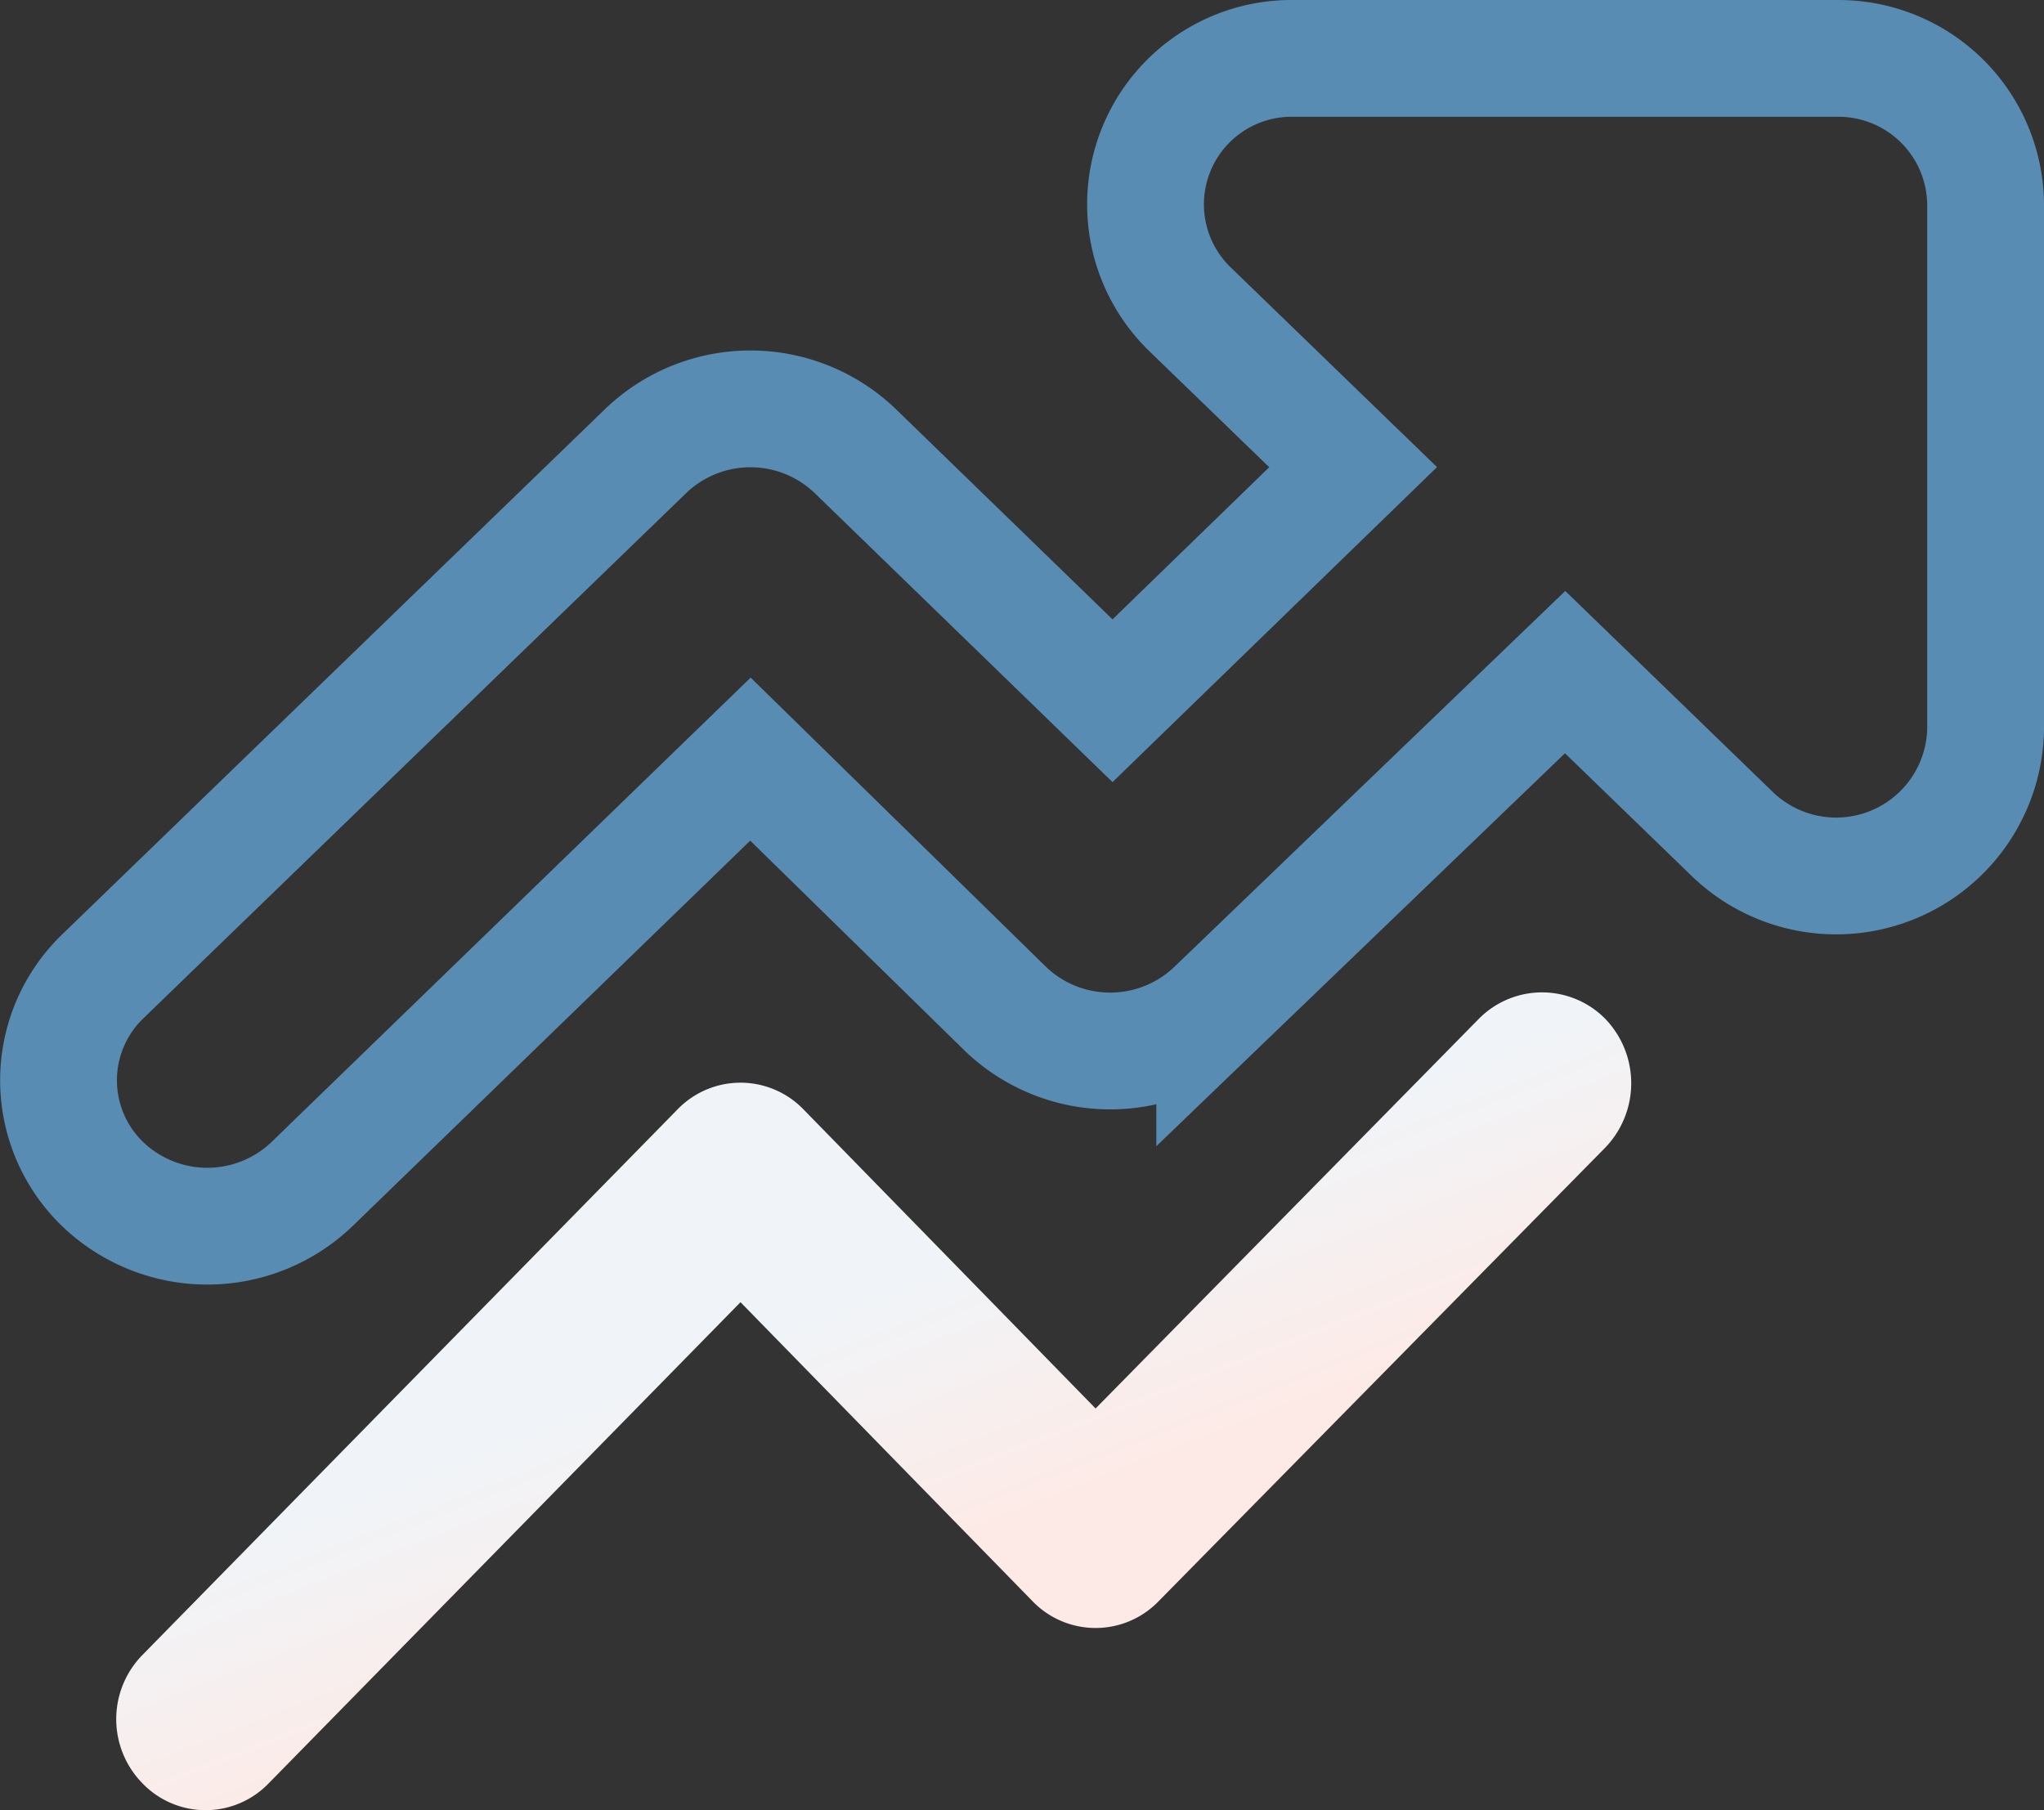 <?xml version="1.0" encoding="UTF-8"?>
<svg xmlns="http://www.w3.org/2000/svg" xmlns:xlink="http://www.w3.org/1999/xlink" width="35" height="31" viewBox="0 0 35 31">
  <rect x="0" y="0" width="35" height="31" fill="#333333" stroke="none"/>
  <defs>
    <linearGradient id="a" x1="-351.49" y1="351.02" x2="-351.32" y2="350.79" gradientTransform="matrix(26, 0, 0, -14, 9152.4, 4937)" gradientUnits="userSpaceOnUse">
      <stop offset="0" stop-color="#f0f4f8"></stop>
      <stop offset="1" stop-color="#fdeae6"></stop>
    </linearGradient>
  </defs>
  <title>progression</title>
  <path d="M5,30.54a1.5,1.5,0,0,1-2.16,0,1.57,1.57,0,0,1,0-2.2L12,19a1.5,1.5,0,0,1,2.16,0l5,5.12,6.56-6.67a1.52,1.52,0,0,1,2.17,0,1.59,1.59,0,0,1,0,2.2l-7.65,7.77a1.5,1.5,0,0,1-2.16,0l-5-5.12Z" transform="translate(-0.4)" fill-rule="evenodd" fill="url(#a)"></path>
  <path d="M23.57,8,20.76,5.28A2.5,2.5,0,0,1,22.55,1h9.3A2.52,2.52,0,0,1,34.4,3.5v9a2.56,2.56,0,0,1-4.34,1.78L27.2,11.51l-6,5.77a2.59,2.59,0,0,1-3.58,0L13.25,13,5.74,20.28a2.59,2.59,0,0,1-3.58,0,2.47,2.47,0,0,1,0-3.56l9.3-9a2.59,2.59,0,0,1,3.58,0L19.45,12Z" transform="translate(-0.4)" fill="none" stroke="#588cb2" stroke-width="2"></path>
</svg>
